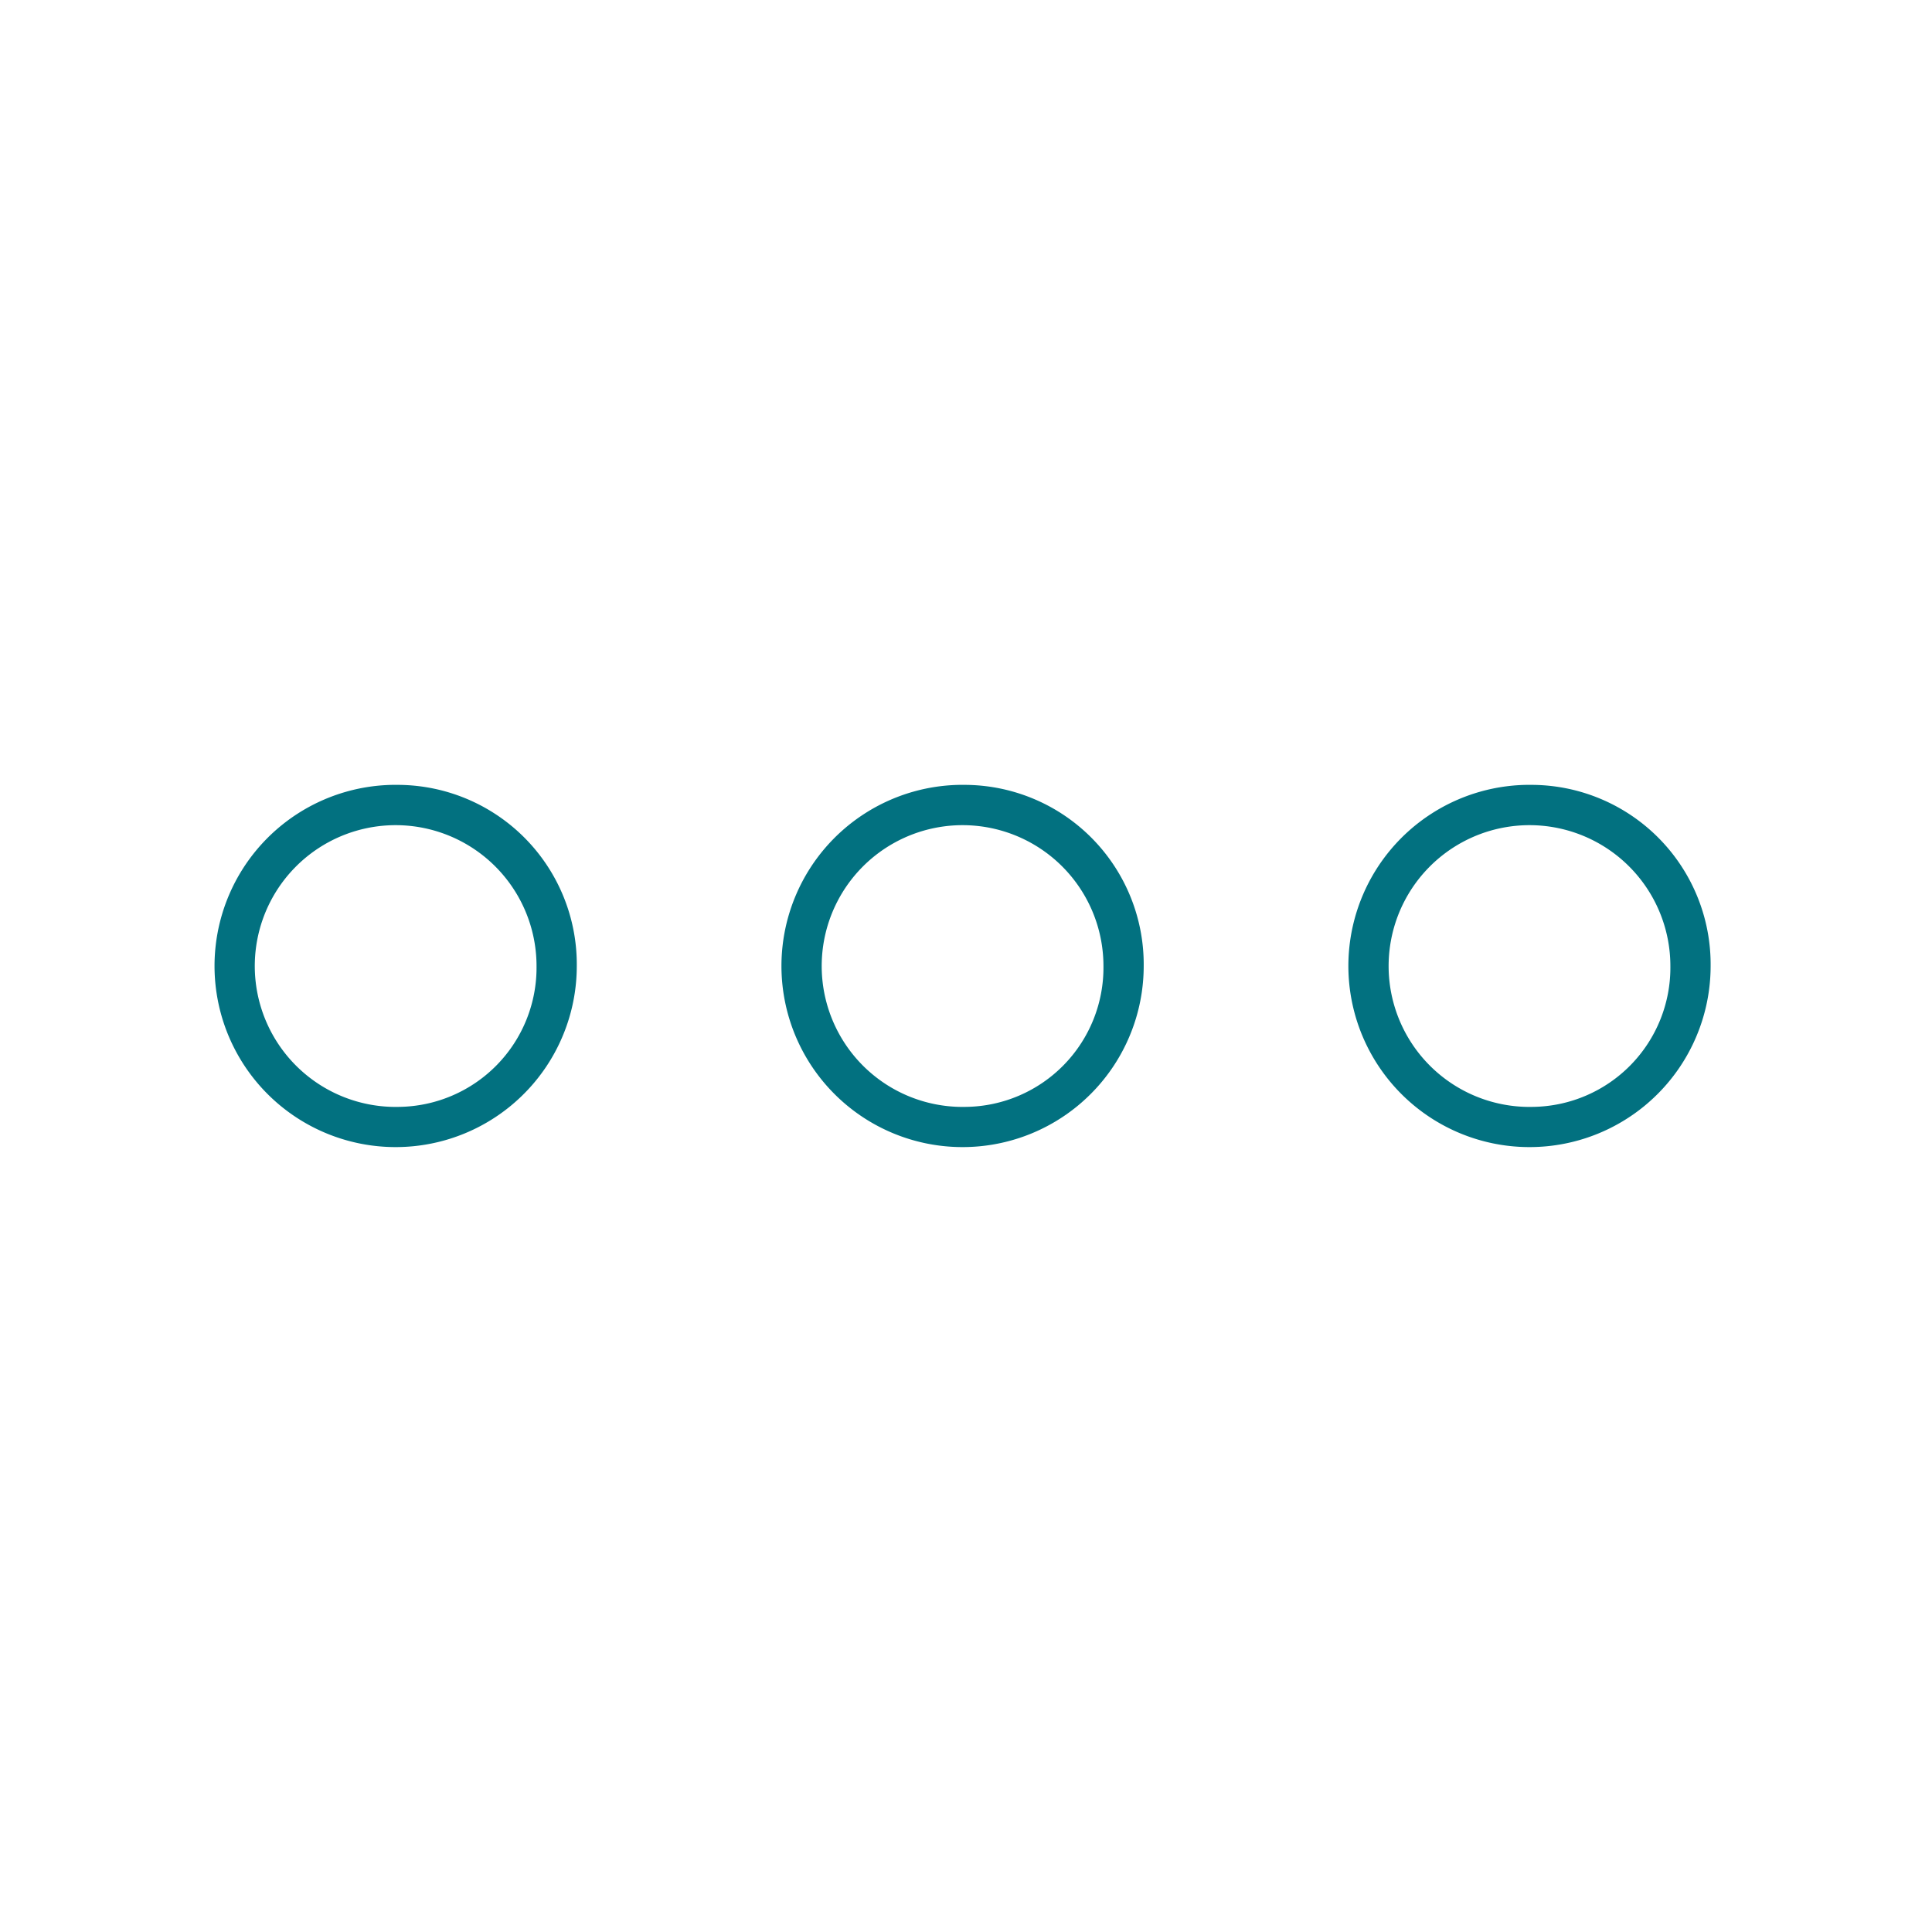 <svg id="svg_2px" data-name="svg 2px" xmlns="http://www.w3.org/2000/svg" viewBox="0 0 96 96"><defs><style>.cls-1{fill:#027180;}</style></defs><title>more</title><path class="cls-1" d="M48,39a9,9,0,1,0,8.83,9A8.92,8.92,0,0,0,48,39Zm0,16a7,7,0,1,1,6.83-7A6.92,6.92,0,0,1,48,55Z"/><path class="cls-1" d="M19.83,39a9,9,0,1,0,8.83,9A8.92,8.92,0,0,0,19.83,39Zm0,16a7,7,0,1,1,6.83-7A6.92,6.92,0,0,1,19.83,55Z"/><path class="cls-1" d="M76.17,39A9,9,0,1,0,85,48,8.92,8.92,0,0,0,76.17,39Zm0,16A7,7,0,1,1,83,48,6.92,6.92,0,0,1,76.17,55Z"/></svg>